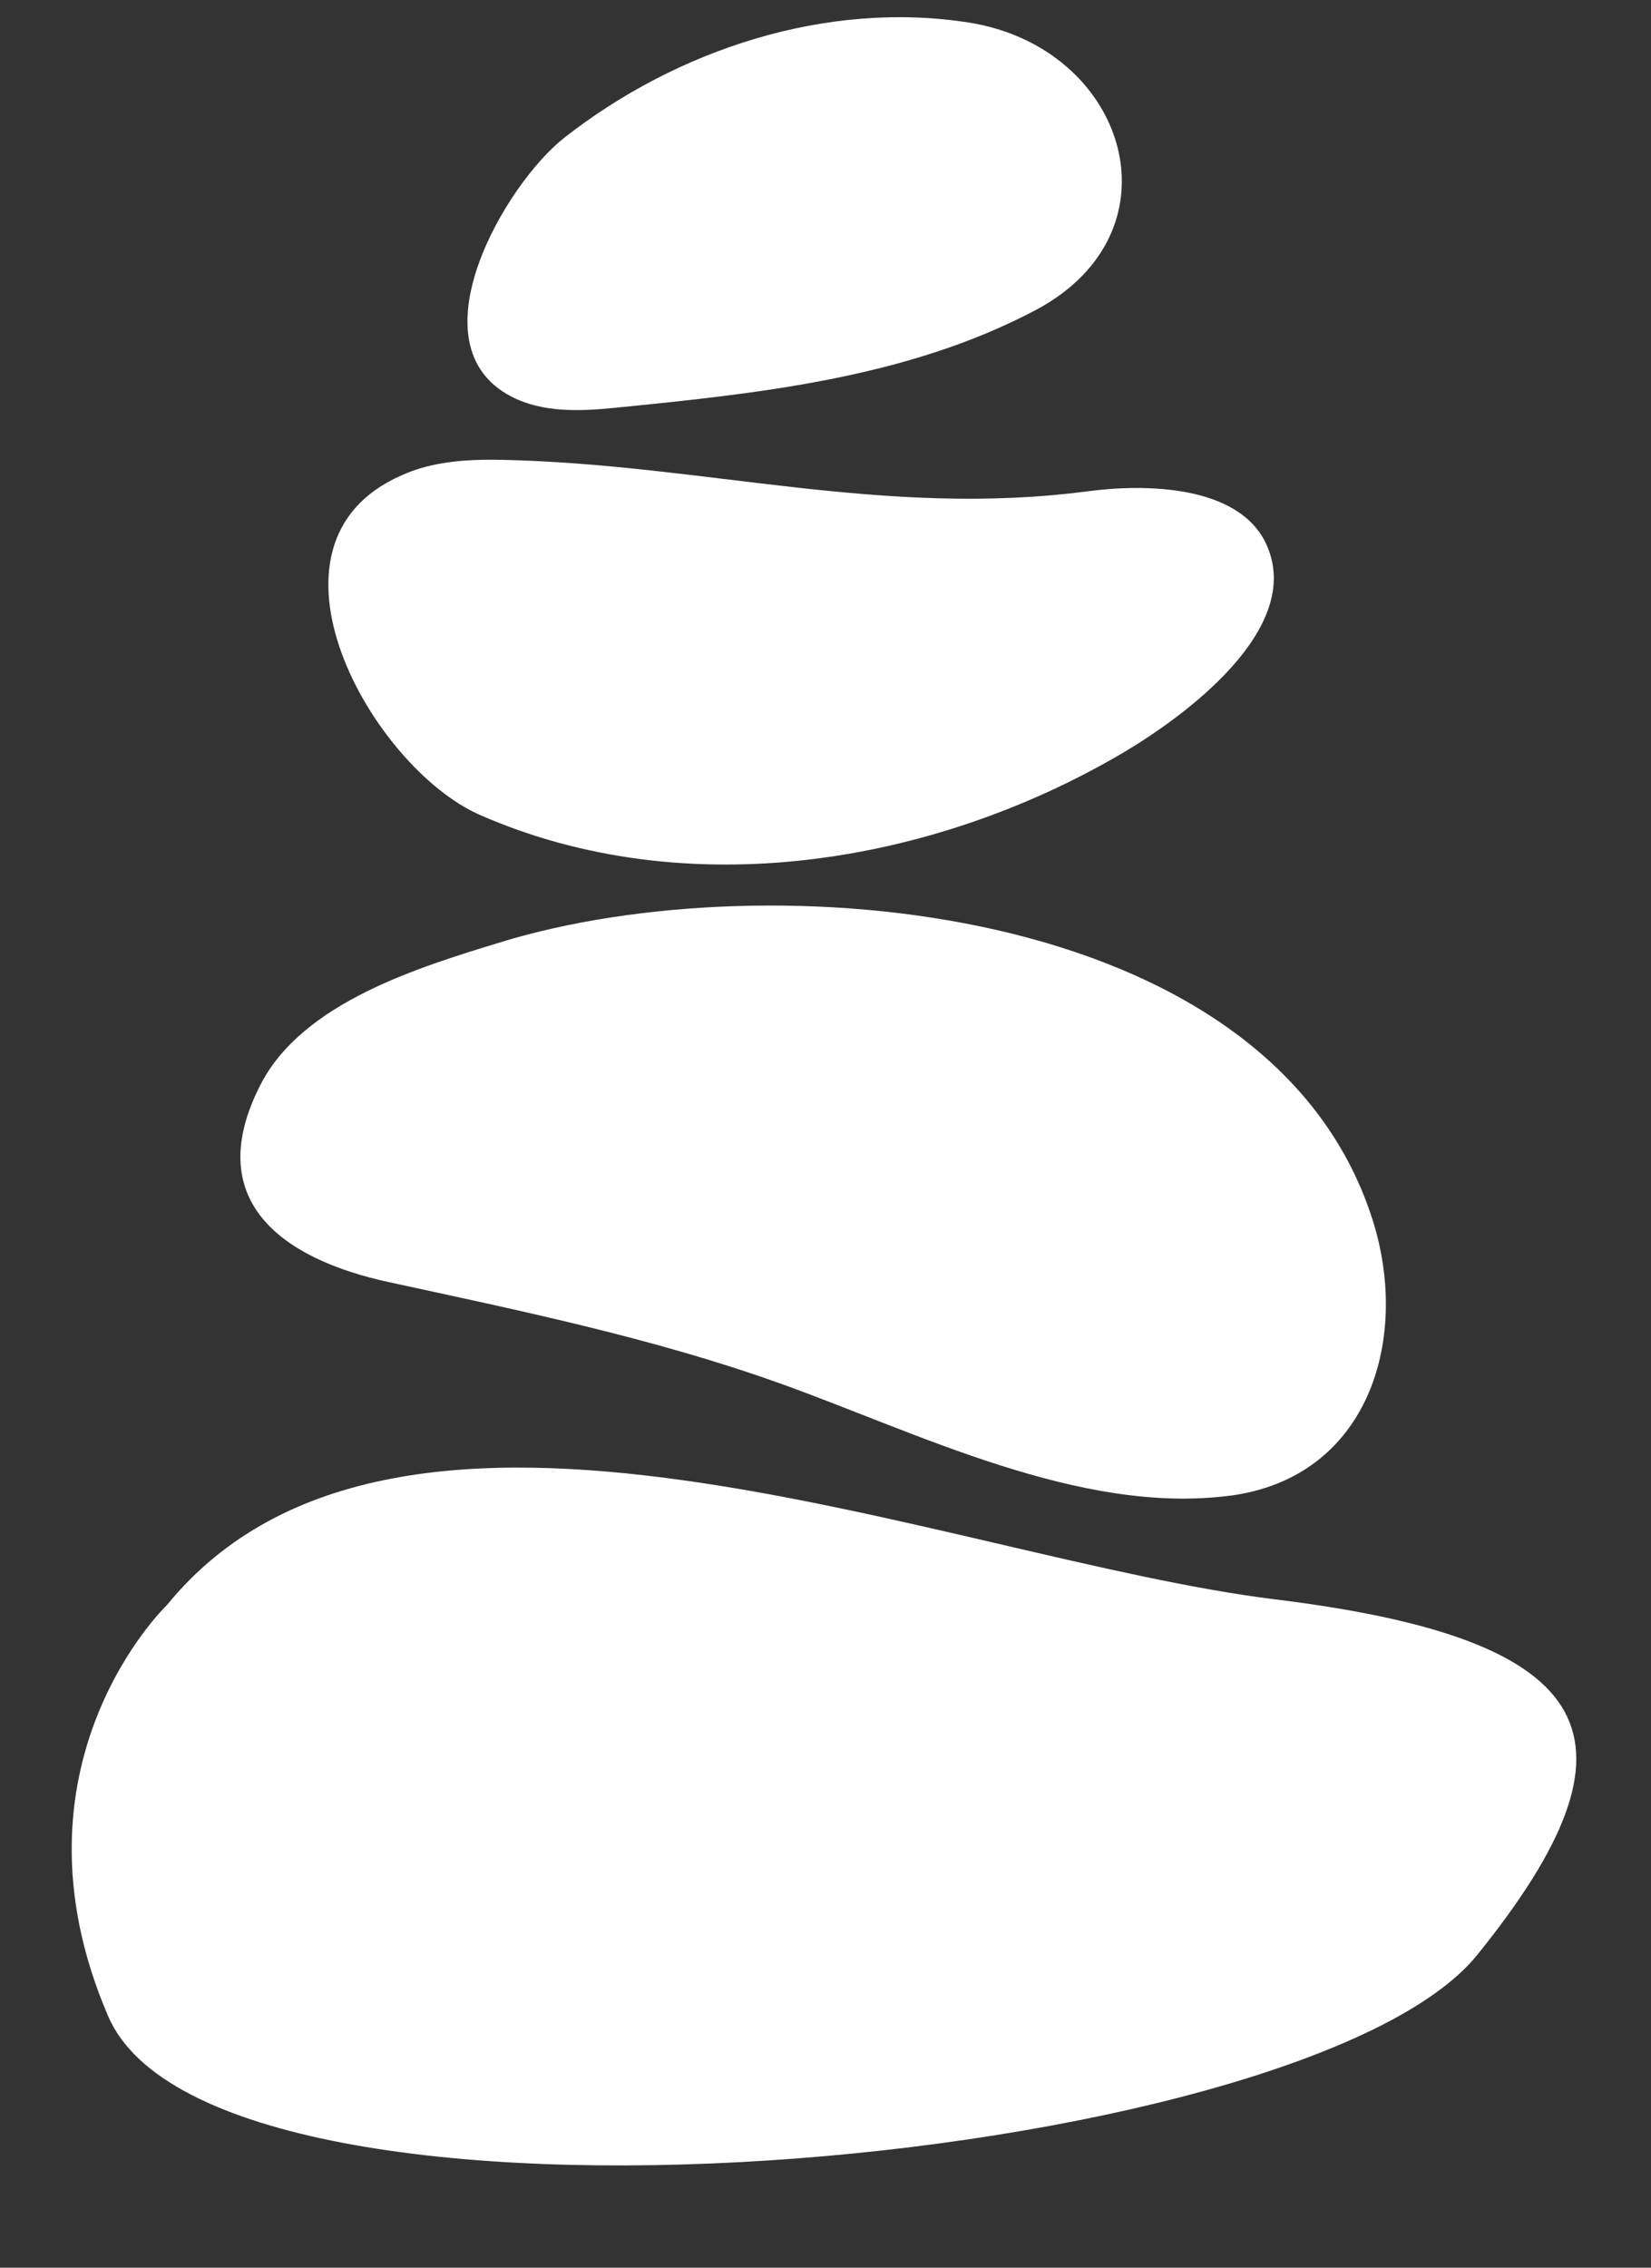 <?xml version="1.0" encoding="UTF-8" standalone="no"?><svg xmlns="http://www.w3.org/2000/svg" xmlns:xlink="http://www.w3.org/1999/xlink" fill="#000000" height="1280.6" preserveAspectRatio="xMidYMid meet" version="1" viewBox="534.5 383.7 932.7 1280.6" width="932.7" zoomAndPan="magnify"><rect x="534.5" y="383.7" width="932.7" height="1280.6" fill="#333333" stroke="none"/><g><g><g id="change1_2"><path d="M628.8,1290.1c0,0-94.3,90.2-33.2,232.2s675.4,86.8,773.5-34.7c98.1-121.5,71.3-177.9-114.2-200.7 C1069.3,1264.1,759.8,1129.6,628.8,1290.1z" fill="#ffffff"/></g><g id="change1_1"><path d="M1232.5,1227.9c-1.2,0.2-2.5,0.4-3.7,0.5c-84.7,10.8-176.1-35.7-253.5-63.4 c-71.4-25.6-147.2-41.2-221.3-57.3c-60.6-13.1-105.9-46.3-72.2-111.7c24-46.5,90.1-66.3,135.8-80.3 c149.8-45.9,434.5-24,492.2,156.5C1331.1,1138.7,1308.5,1215.9,1232.5,1227.9z" fill="#ffffff"/></g><g id="change1_4"><path d="M772.8,647.9c14.8-4.2,30.7-4.9,46.2-4.5c113.9,2.6,215,32.9,330.3,17.7c31-4.1,85-4,100.6,30 c22,48-47.7,98.1-81.3,117.9c-107.2,63-246.6,86-363,34.9c-61-26.8-132.5-153-44.4-191.7C764.9,650.5,768.8,649.1,772.8,647.9z" fill="#ffffff"/></g><g id="change1_3"><path d="M1146.2,539.1c-7.1,7.4-16.1,14.2-27,19.9c-72.6,38.3-156.9,47-237.4,55c-19.8,2-40.9,2.8-58.5-6.4 c-56.3-29.3-3.4-120,30.1-146.2c63.5-49.7,148.1-77.7,228.8-64.9C1159.8,409,1194.2,489.3,1146.2,539.1z" fill="#ffffff"/></g></g></g></svg>